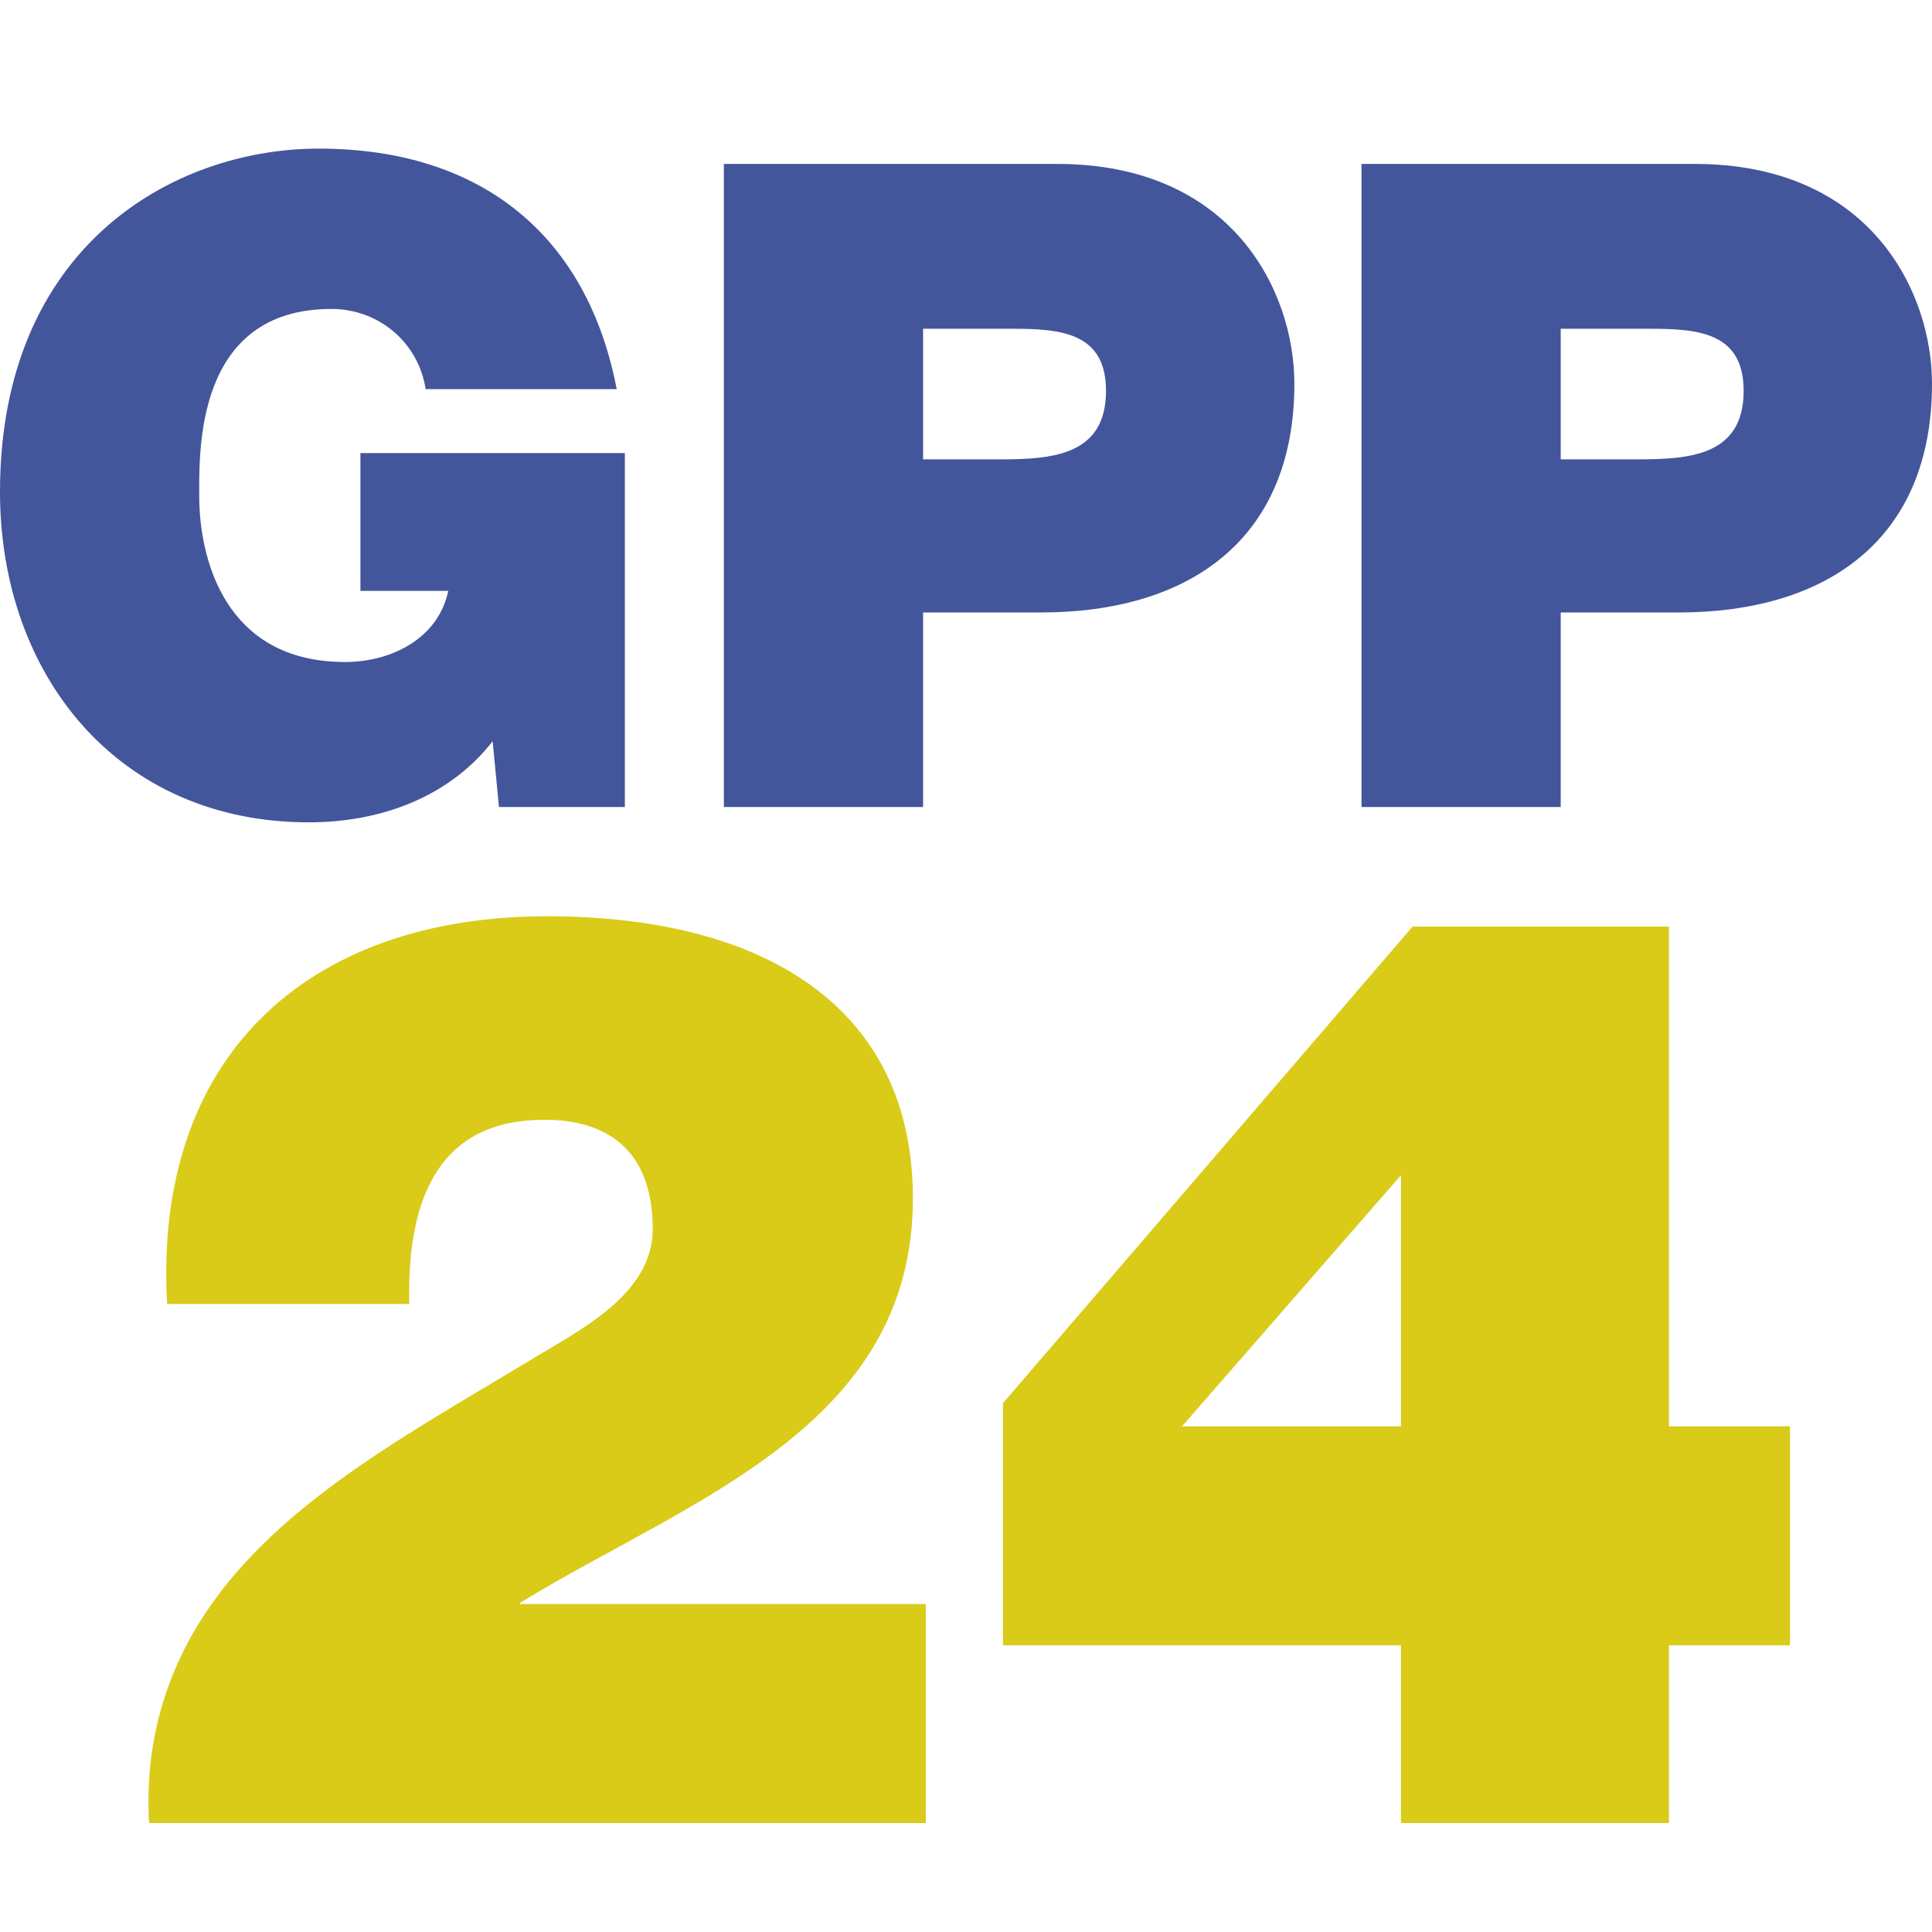 <svg xmlns="http://www.w3.org/2000/svg" width="390" height="390" viewBox="0 0 390 390" fill="none"><path d="M100.726 162.909H126.135V91.454H72.756V119.273H90.488C88.478 128.909 78.972 133.636 69.649 133.636C45.153 133.636 40.217 112.364 40.217 100.182C40.217 91.273 39.303 62.364 66.907 62.364C76.412 62.364 84.456 69.091 85.918 78.546H124.49C118.64 48 97.618 30 64.347 30C34.916 30 0 49.818 0 99.273C0 136.182 23.765 166 62.337 166C76.595 166 90.488 161.091 99.446 149.636L100.726 162.909Z" fill="#43569B"></path><path d="M146.12 162.909H186.337V123.636H210.101C240.081 123.636 261.287 108.909 261.287 77.454C261.287 58.909 248.856 33.091 213.392 33.091H146.12V162.909ZM186.337 66.364H204.252C214.123 66.364 223.263 67.091 223.263 78.909C223.263 92 212.295 92.727 201.875 92.727H186.337V66.364Z" fill="#43569B"></path><path d="M274.833 162.909H315.05V123.636H338.815C368.795 123.636 390 108.909 390 77.454C390 58.909 377.569 33.091 342.105 33.091H274.833V162.909ZM315.05 66.364H332.965C342.836 66.364 351.977 67.091 351.977 78.909C351.977 92 341.008 92.727 330.588 92.727H315.05V66.364Z" fill="#43569B"></path><path d="M82.62 263.22C82.1 241.12 89.12 226.04 109.92 226.04C122.14 226.04 131.76 231.76 131.76 248.14C131.76 261.4 116.68 268.68 107.32 274.4C84.18 288.44 58.18 302.22 43.1 323.28C34.26 335.5 29.06 350.58 30.1 368H186.88V323.8H104.98V323.54C139.04 302.74 184.28 288.18 184.28 241.9C184.28 203.42 154.38 184.96 110.44 184.96C61.82 184.96 30.88 213.56 33.74 263.22H82.62Z" fill="#D9CB18"></path><path d="M282.812 237.22V287.92H238.612L282.812 237.22ZM282.812 368H336.892V332.12H361.332V287.92H336.892V187.04H285.152L202.472 283.24V332.12H282.812V368Z" fill="#D9CB18"></path></svg>